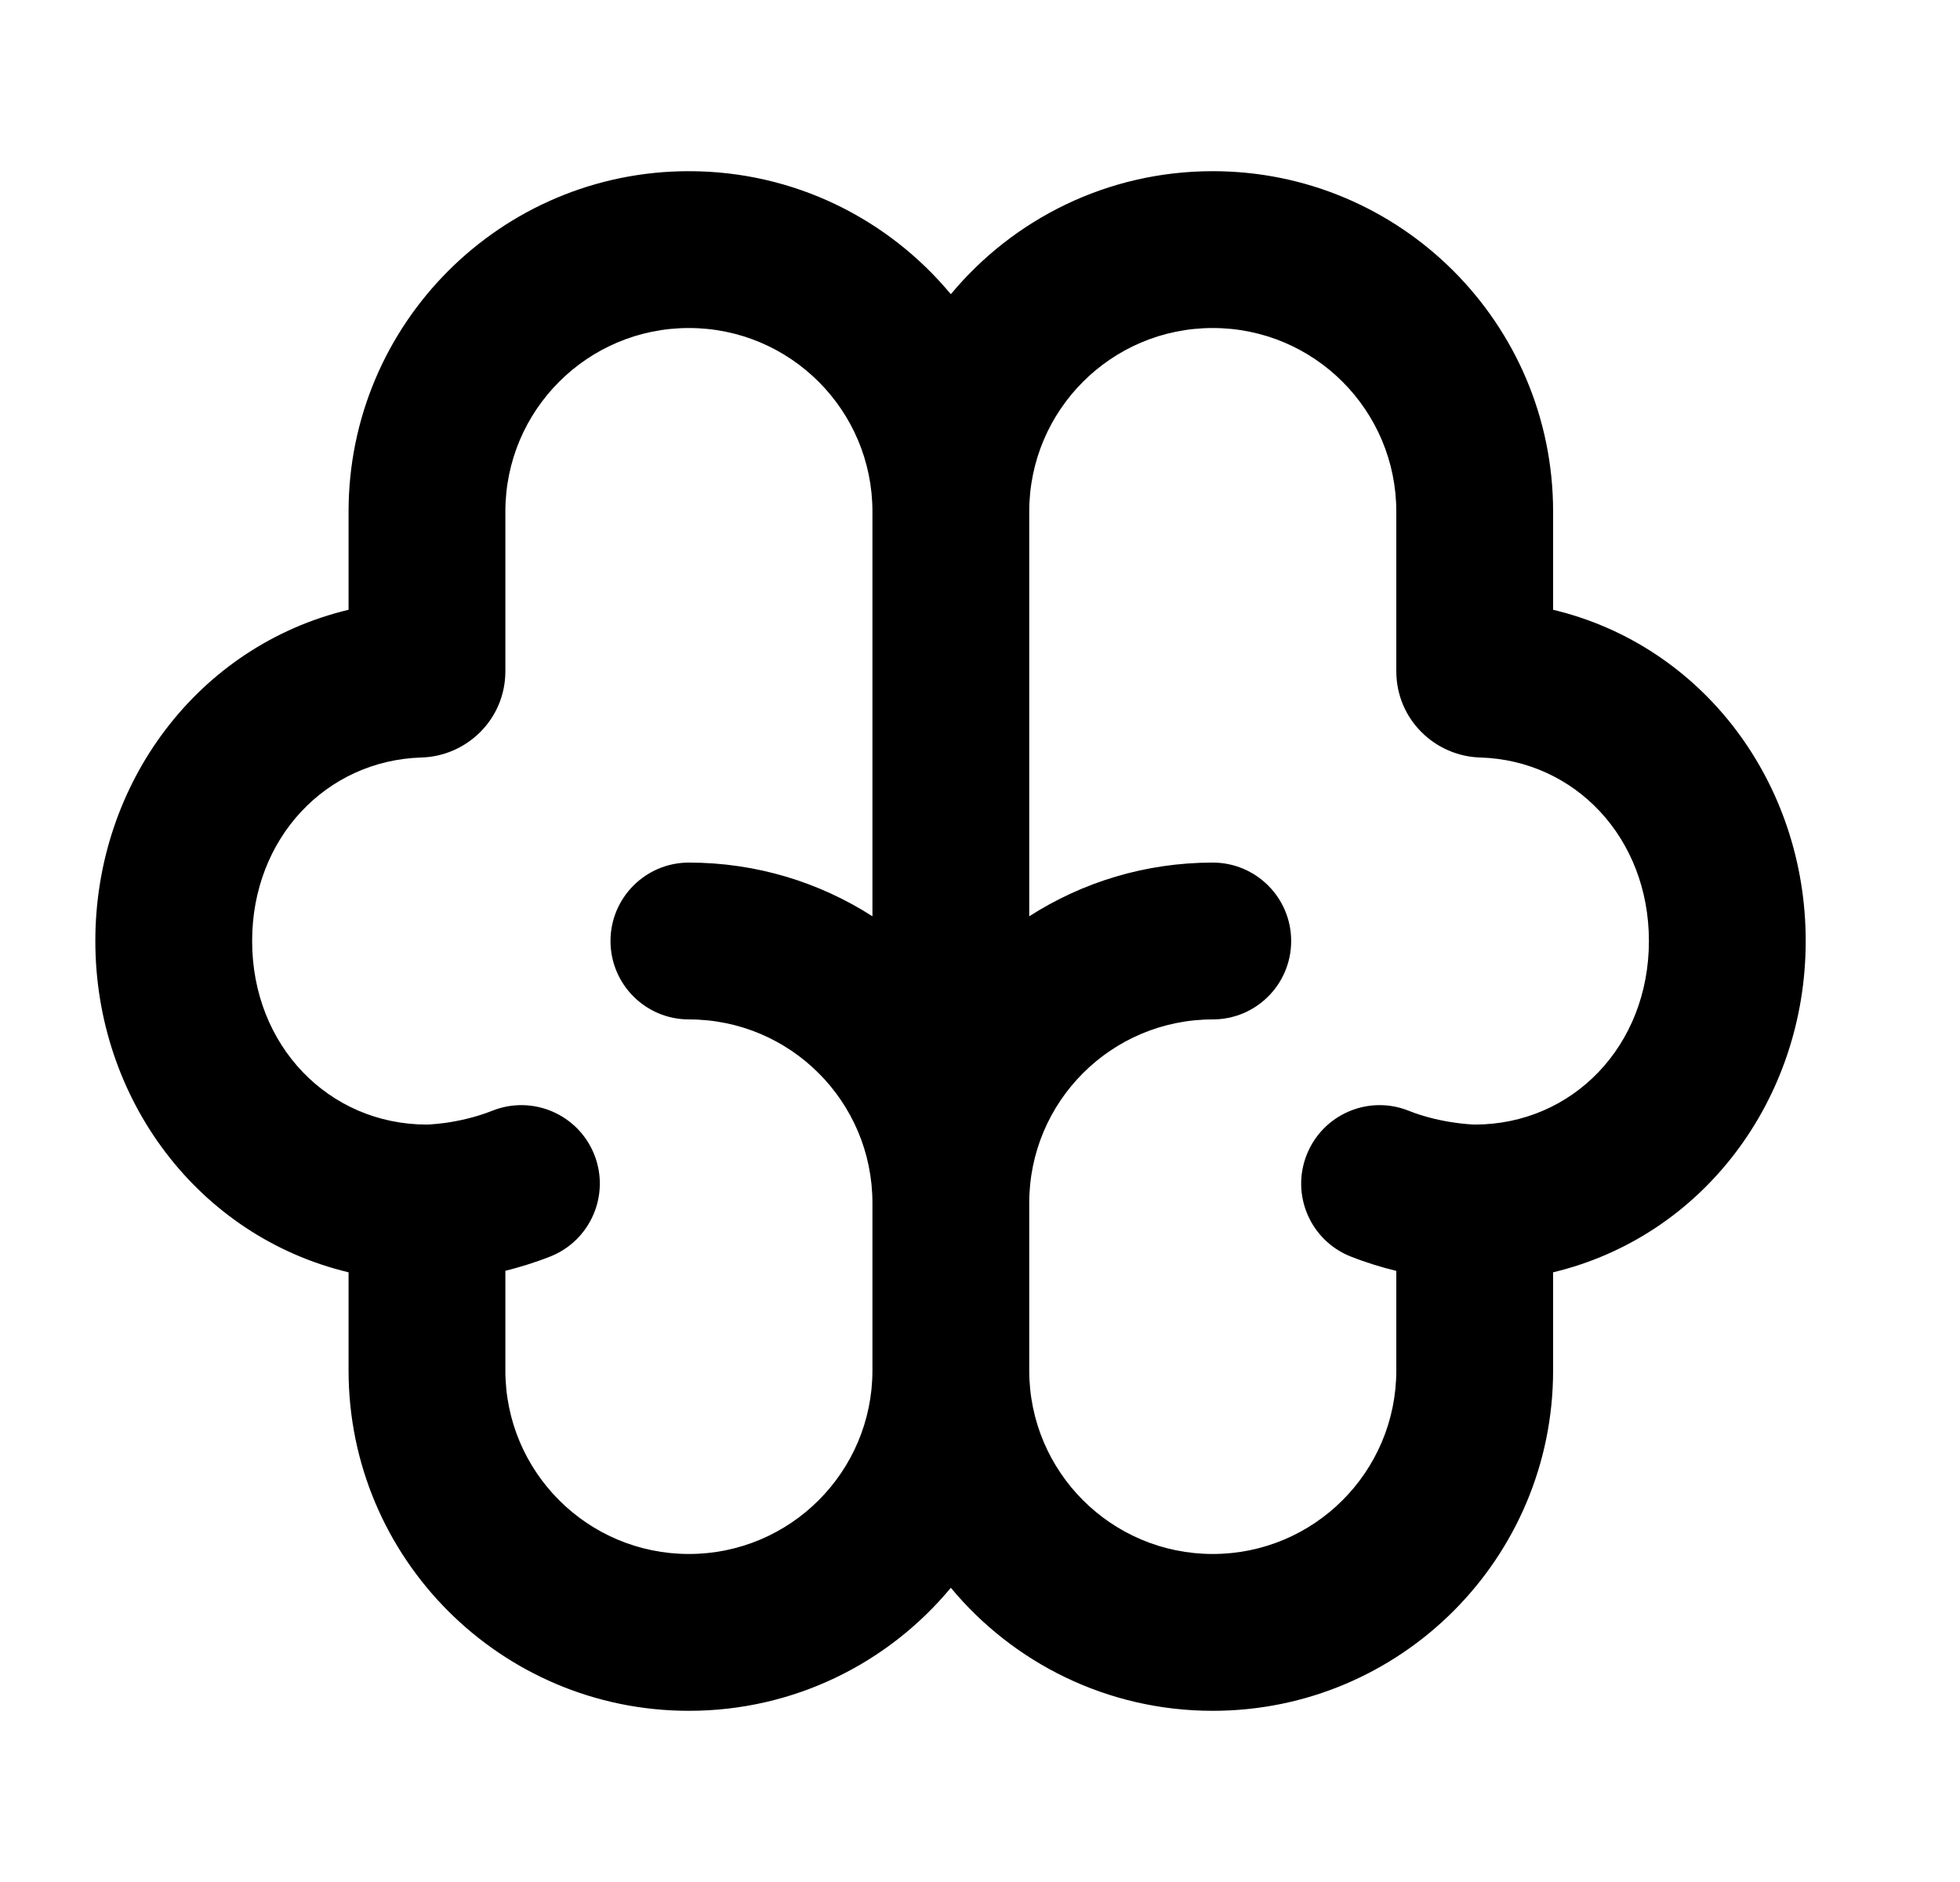 <svg width="25" height="24" viewBox="0 0 25 24" fill="none" xmlns="http://www.w3.org/2000/svg">
<path fill-rule="evenodd" clip-rule="evenodd" d="M15.469 4.183C14.176 4.183 13.128 5.231 13.128 6.524V11.685C13.803 11.252 14.607 11 15.469 11C16.021 11 16.469 11.448 16.469 12C16.469 12.553 16.021 13 15.469 13C14.176 13 13.128 14.048 13.128 15.341V17.476C13.128 18.769 14.176 19.817 15.469 19.817C16.762 19.817 17.81 18.769 17.81 17.476V16.207C17.628 16.163 17.43 16.103 17.227 16.023C16.714 15.819 16.463 15.237 16.668 14.724C16.872 14.211 17.453 13.96 17.966 14.164C18.181 14.25 18.401 14.296 18.573 14.319C18.657 14.331 18.724 14.336 18.767 14.339C18.788 14.34 18.803 14.341 18.811 14.341C18.811 14.341 18.811 14.341 18.816 14.341L18.81 14.341L18.814 14.341L18.812 14.341L18.811 14.341L18.814 14.341C20.058 14.338 21.032 13.339 21.032 12C21.032 10.684 20.089 9.696 18.88 9.66C18.308 9.644 17.81 9.178 17.81 8.559V6.524C17.81 5.231 16.762 4.183 15.469 4.183ZM19.81 16.225V17.476C19.81 19.874 17.866 21.817 15.469 21.817C14.125 21.817 12.924 21.207 12.128 20.248C11.332 21.207 10.131 21.817 8.787 21.817C6.39 21.817 4.446 19.874 4.446 17.476V16.225C2.532 15.767 1.216 14.018 1.216 12C1.216 9.983 2.53 8.234 4.446 7.776V6.524C4.446 4.127 6.39 2.183 8.787 2.183C10.131 2.183 11.332 2.794 12.128 3.752C12.924 2.794 14.125 2.183 15.469 2.183C17.866 2.183 19.81 4.127 19.81 6.524V7.776C21.726 8.234 23.032 9.986 23.032 12C23.032 14.015 21.724 15.767 19.81 16.225ZM6.446 16.206V17.476C6.446 18.769 7.494 19.817 8.787 19.817C10.08 19.817 11.128 18.769 11.128 17.476V15.341C11.128 14.048 10.08 13 8.787 13C8.235 13 7.787 12.553 7.787 12C7.787 11.448 8.235 11 8.787 11C9.649 11 10.453 11.252 11.128 11.685V6.524C11.128 5.231 10.08 4.183 8.787 4.183C7.494 4.183 6.446 5.231 6.446 6.524V8.559C6.446 9.178 5.948 9.644 5.376 9.66C4.163 9.696 3.216 10.687 3.216 12C3.216 13.336 4.194 14.338 5.441 14.341L5.444 14.341C5.451 14.341 5.466 14.34 5.487 14.339C5.529 14.336 5.595 14.331 5.677 14.32C5.846 14.296 6.065 14.25 6.281 14.164C6.794 13.96 7.376 14.211 7.58 14.724C7.784 15.237 7.533 15.819 7.02 16.023C6.82 16.102 6.625 16.161 6.446 16.206Z" fill="black"/>
</svg>
